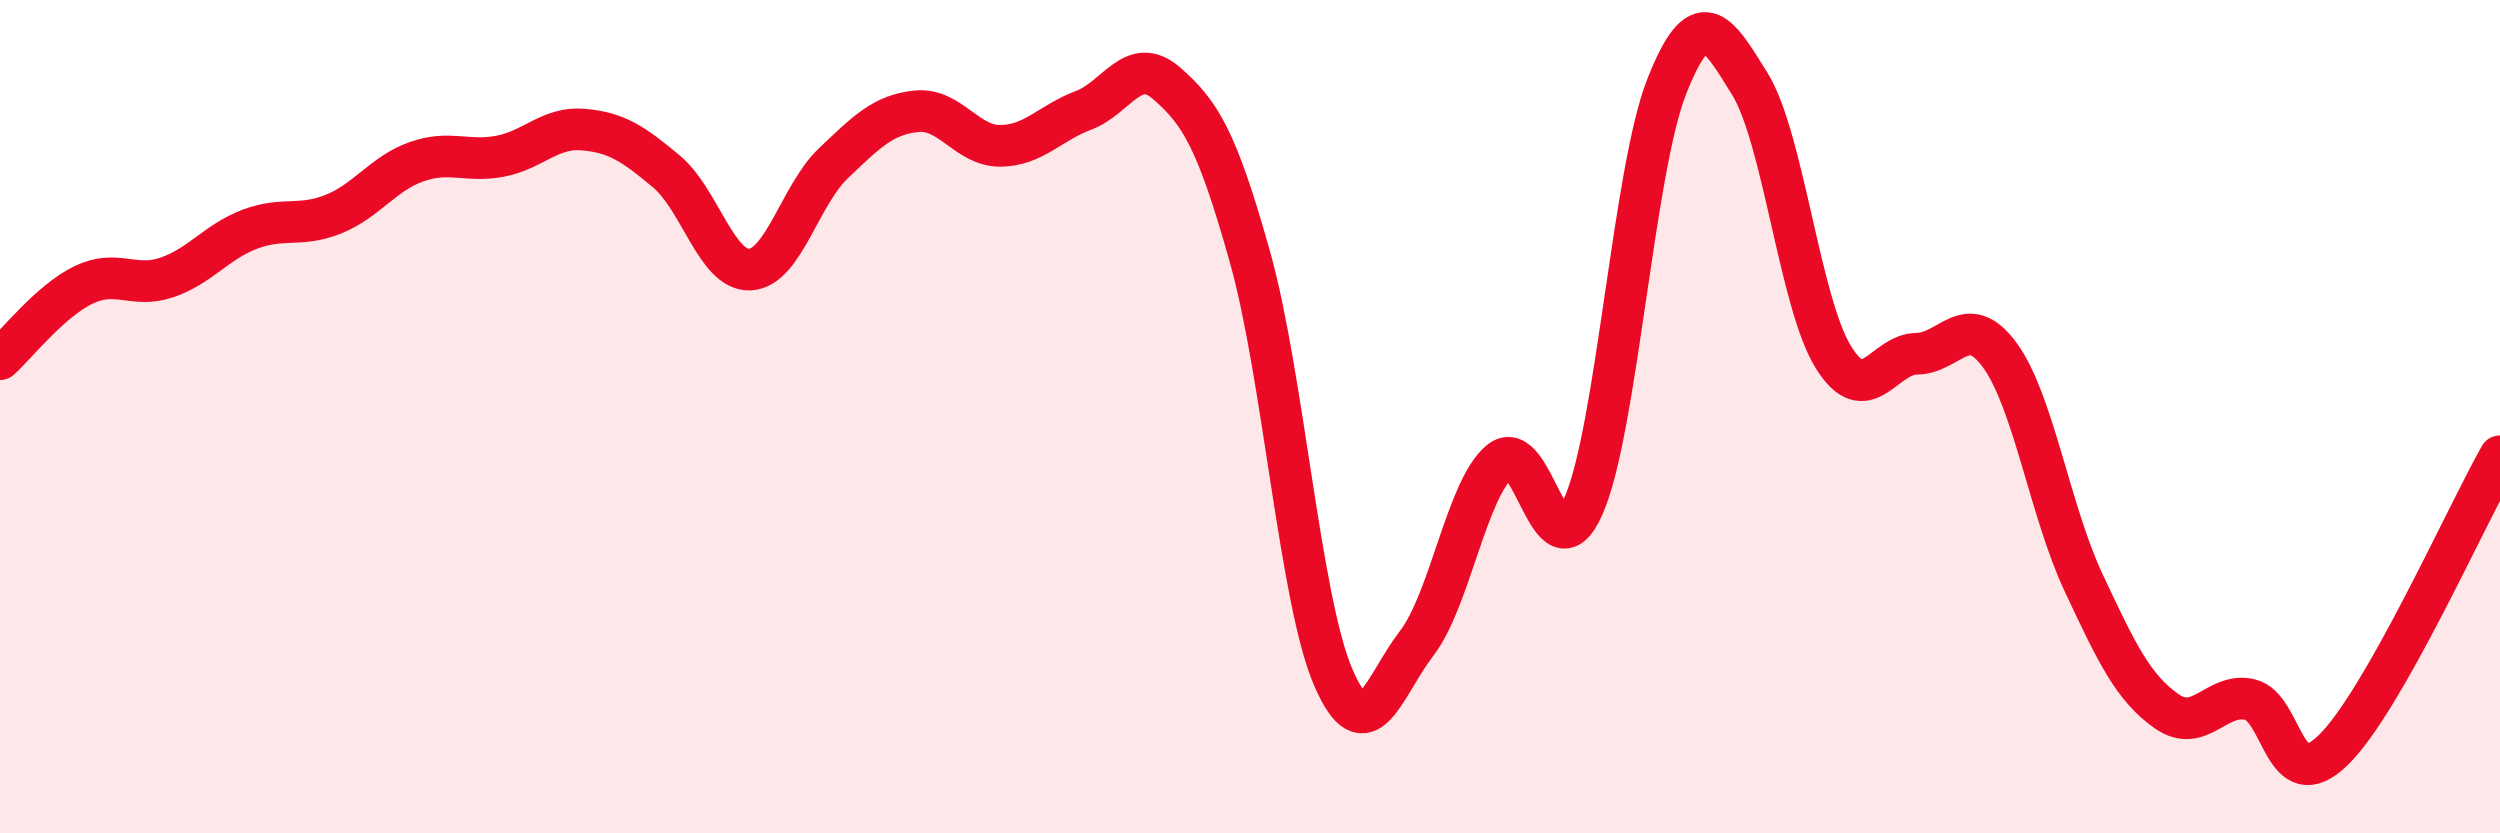 
    <svg width="60" height="20" viewBox="0 0 60 20" xmlns="http://www.w3.org/2000/svg">
      <path
        d="M 0,8.62 C 0.4,8.26 1.2,7.23 2,6.84 C 2.8,6.45 3.2,6.93 4,6.66 C 4.8,6.39 5.2,5.8 6,5.5 C 6.8,5.2 7.2,5.46 8,5.14 C 8.8,4.82 9.2,4.16 10,3.88 C 10.8,3.6 11.2,3.9 12,3.75 C 12.8,3.6 13.2,3.04 14,3.11 C 14.8,3.18 15.2,3.45 16,4.12 C 16.8,4.79 17.2,6.51 18,6.47 C 18.8,6.43 19.2,4.68 20,3.92 C 20.8,3.16 21.2,2.75 22,2.67 C 22.8,2.59 23.2,3.5 24,3.5 C 24.8,3.5 25.2,2.95 26,2.65 C 26.8,2.35 27.2,1.3 28,2 C 28.8,2.7 29.2,3.32 30,6.17 C 30.8,9.02 31.2,14.41 32,16.26 C 32.8,18.11 33.2,16.48 34,15.44 C 34.8,14.4 35.2,11.73 36,11.07 C 36.8,10.41 37.2,13.95 38,12.15 C 38.8,10.35 39.2,4.11 40,2.08 C 40.8,0.05 41.2,0.72 42,2.02 C 42.8,3.32 43.2,7.28 44,8.57 C 44.8,9.86 45.2,8.5 46,8.49 C 46.8,8.48 47.2,7.43 48,8.53 C 48.8,9.63 49.2,12.26 50,13.97 C 50.8,15.68 51.2,16.51 52,17.07 C 52.8,17.63 53.2,16.6 54,16.79 C 54.8,16.98 54.8,19.17 56,18 C 57.2,16.83 59.2,12.36 60,10.95L60 20L0 20Z"
        fill="#EB0A25"
        opacity="0.1"
        stroke-linecap="round"
        stroke-linejoin="round"
      />
      <path
        d="M 0,8.62 C 0.4,8.26 1.2,7.23 2,6.84 C 2.8,6.45 3.2,6.93 4,6.66 C 4.8,6.39 5.2,5.8 6,5.5 C 6.8,5.2 7.2,5.46 8,5.14 C 8.8,4.82 9.2,4.16 10,3.88 C 10.8,3.6 11.2,3.9 12,3.75 C 12.8,3.6 13.2,3.04 14,3.11 C 14.8,3.18 15.2,3.45 16,4.12 C 16.8,4.79 17.2,6.51 18,6.47 C 18.8,6.43 19.2,4.68 20,3.92 C 20.8,3.16 21.2,2.75 22,2.67 C 22.8,2.59 23.2,3.5 24,3.5 C 24.8,3.5 25.2,2.95 26,2.65 C 26.8,2.35 27.2,1.3 28,2 C 28.8,2.7 29.2,3.32 30,6.17 C 30.8,9.02 31.2,14.41 32,16.26 C 32.8,18.11 33.2,16.48 34,15.44 C 34.8,14.4 35.2,11.73 36,11.07 C 36.8,10.41 37.2,13.95 38,12.15 C 38.8,10.35 39.2,4.11 40,2.08 C 40.8,0.05 41.2,0.72 42,2.02 C 42.8,3.32 43.2,7.28 44,8.57 C 44.8,9.86 45.2,8.5 46,8.49 C 46.8,8.48 47.2,7.43 48,8.53 C 48.8,9.63 49.2,12.26 50,13.97 C 50.8,15.68 51.2,16.51 52,17.07 C 52.8,17.63 53.2,16.6 54,16.79 C 54.8,16.98 54.8,19.17 56,18 C 57.2,16.83 59.2,12.36 60,10.95"
        stroke="#EB0A25"
        stroke-width="1"
        fill="none"
        stroke-linecap="round"
        stroke-linejoin="round"
      />
    </svg>
  